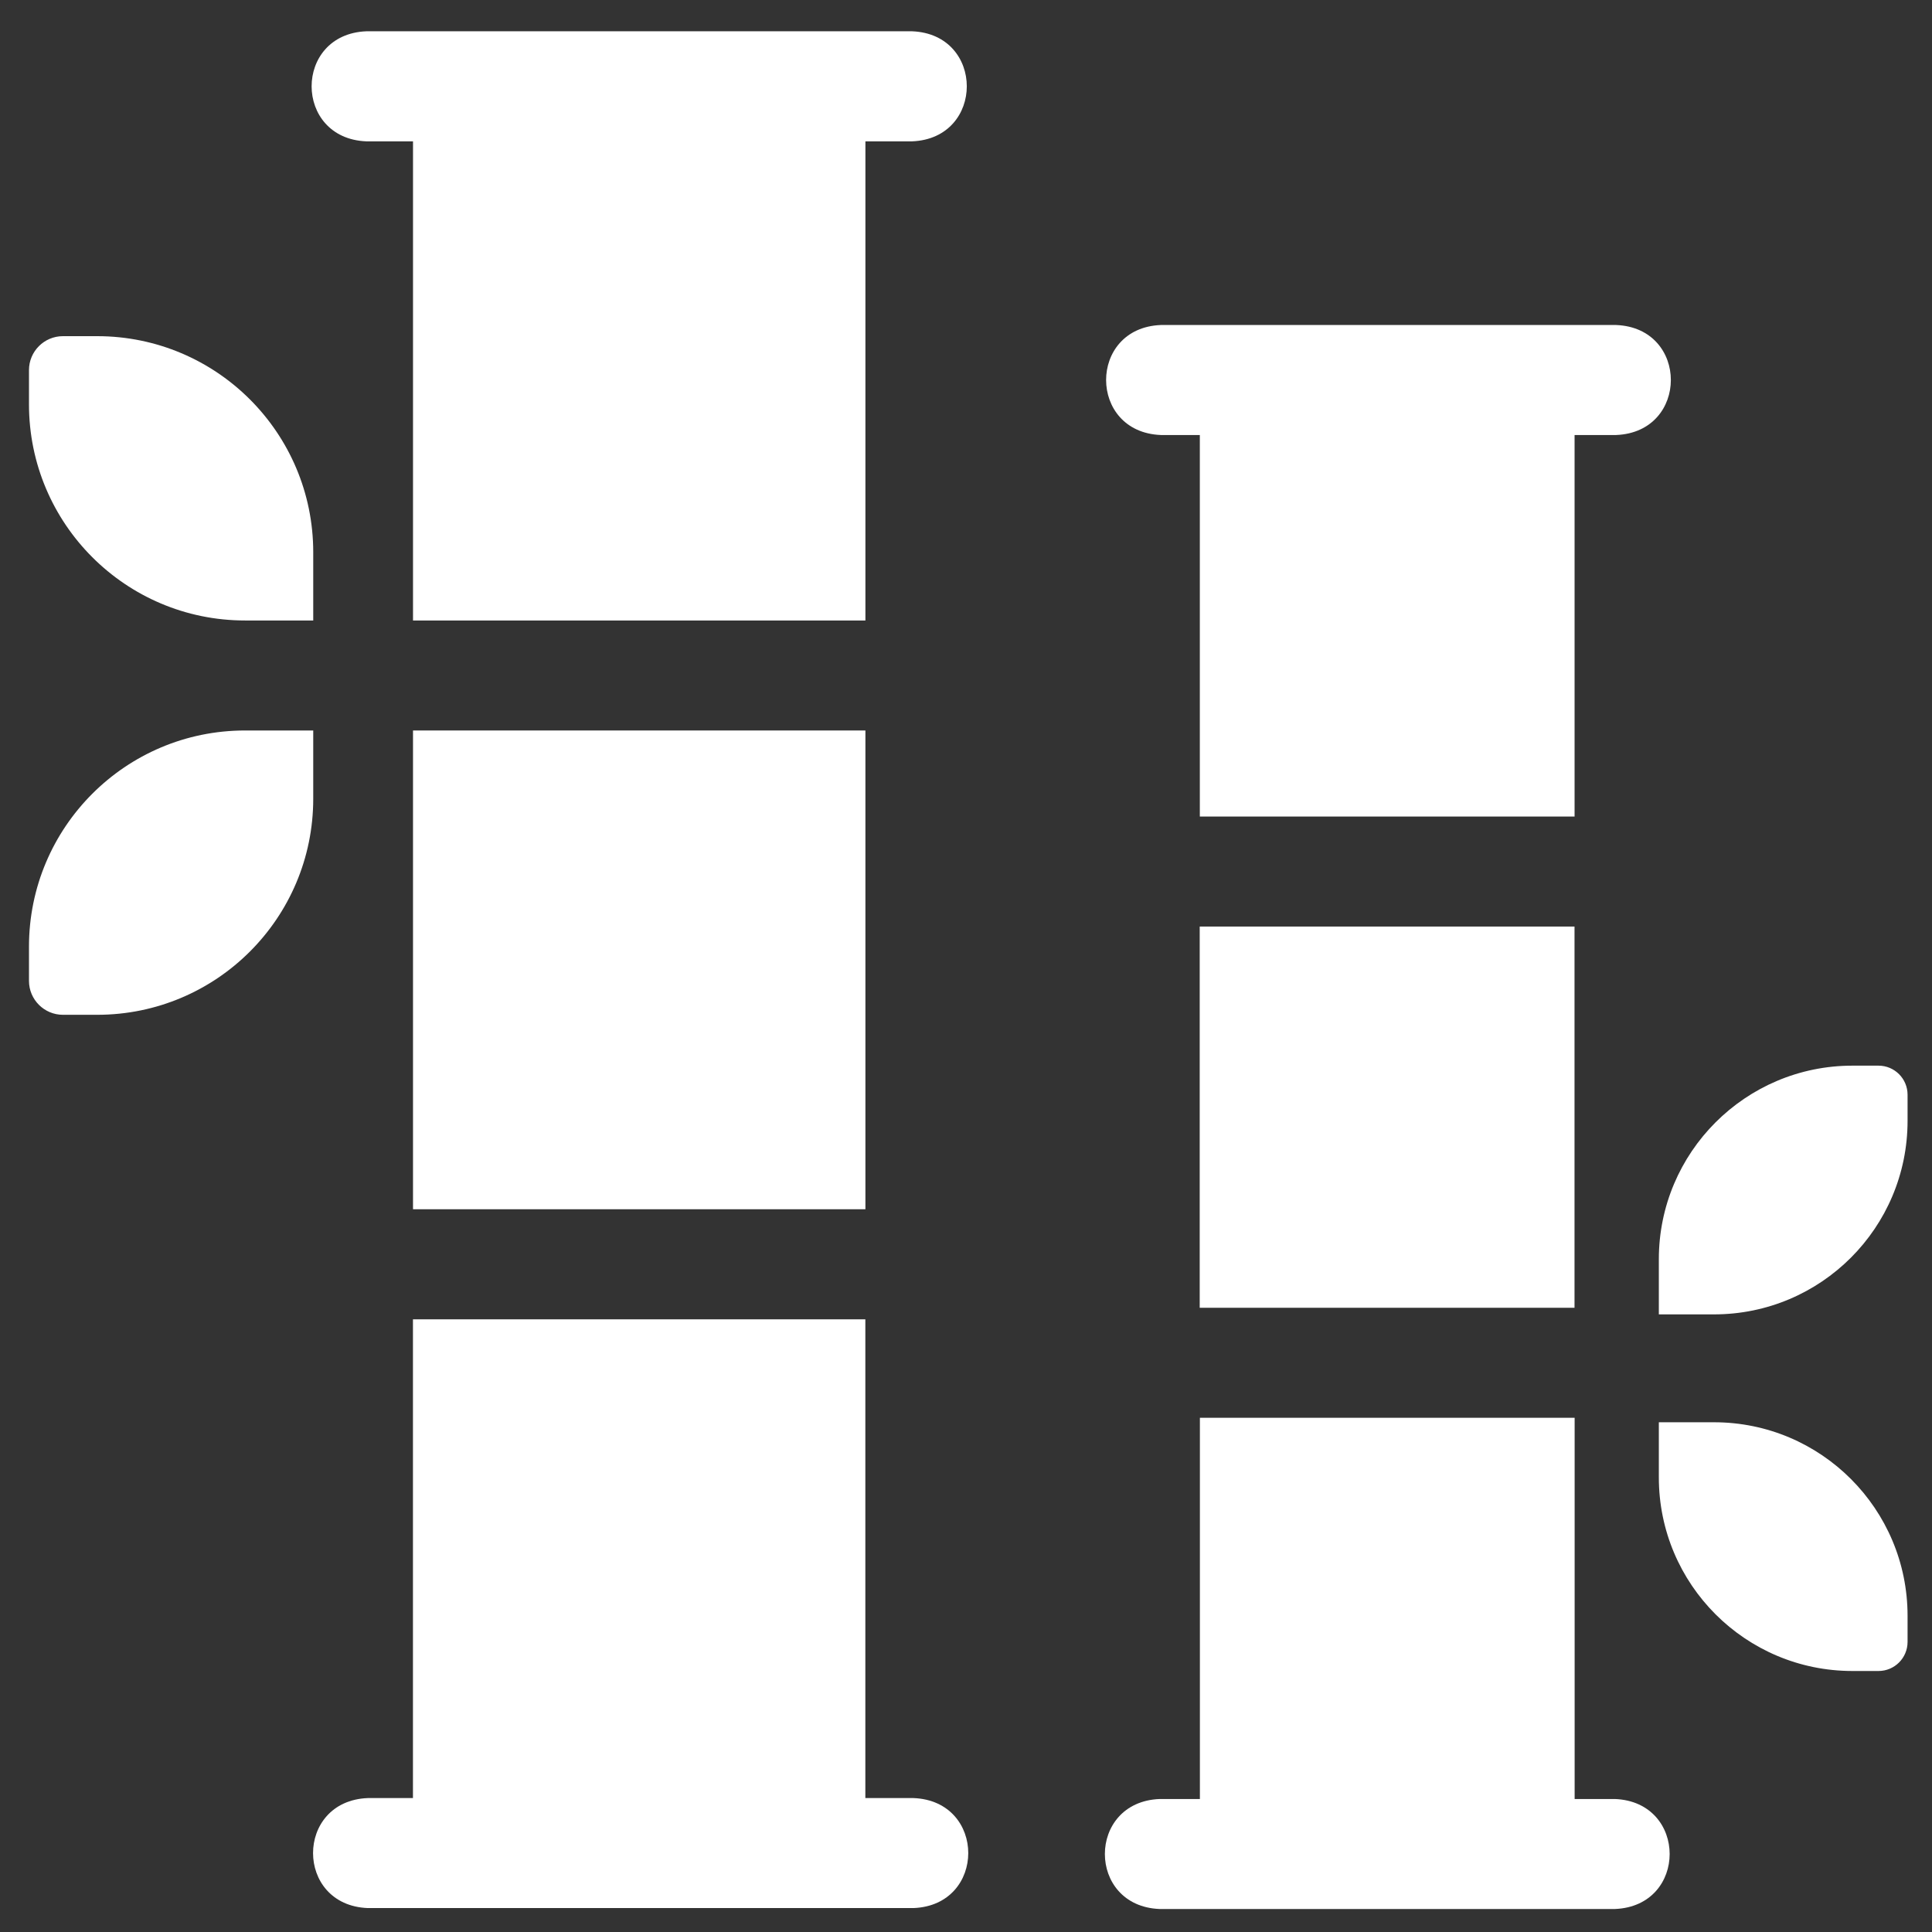 <svg width="31" height="31" viewBox="0 0 31 31" fill="none" xmlns="http://www.w3.org/2000/svg">
<rect x="0" y="0" width="31" height="31" fill="#333333" stroke="none"/>
<path d="M6.627 11.721H13.886V19.403H6.627V11.721Z" fill="white"/>
<path d="M14.658 28.851H13.885V21.169H6.626V28.851H5.901C4.73 28.898 4.731 30.57 5.901 30.616H14.658C15.829 30.57 15.829 28.897 14.658 28.851Z" fill="white"/>
<path d="M5.878 2.268H6.627V9.956H13.886V2.268H14.635C15.806 2.221 15.805 0.548 14.635 0.502H5.878C4.707 0.549 4.708 2.221 5.878 2.268Z" fill="white"/>
<path d="M30.142 17.099H29.723C28.008 17.099 26.617 18.49 26.617 20.205V21.09H27.502C29.218 21.09 30.608 19.7 30.608 17.984V17.566C30.608 17.308 30.399 17.099 30.142 17.099Z" fill="white"/>
<path d="M27.502 22.821H26.617V23.706C26.617 25.422 28.008 26.812 29.723 26.812H30.142C30.399 26.812 30.608 26.603 30.608 26.345V25.927C30.608 24.212 29.218 22.821 27.502 22.821Z" fill="white"/>
<path d="M19.25 14.867H25.264V20.984H19.25V14.867Z" fill="white"/>
<path d="M25.912 28.866H25.266V22.749H19.253V28.866H18.607C17.435 28.913 17.436 30.585 18.607 30.631H25.912C27.084 30.585 27.083 28.912 25.912 28.866Z" fill="white"/>
<path d="M18.626 6.98H19.252V13.102H25.265V6.98H25.932C27.103 6.933 27.102 5.261 25.932 5.215H18.626C17.455 5.261 17.456 6.934 18.626 6.98Z" fill="white"/>
<path d="M5.026 11.721H3.932C2.017 11.721 0.465 13.274 0.465 15.189V15.738C0.465 16.039 0.709 16.283 1.01 16.283H1.559C3.474 16.283 5.026 14.731 5.026 12.816V11.721Z" fill="white"/>
<path d="M3.932 9.956H5.026V8.861C5.026 6.946 3.474 5.394 1.559 5.394H1.01C0.709 5.394 0.465 5.638 0.465 5.939V6.488C0.465 8.403 2.017 9.956 3.932 9.956Z" fill="white"/>
</svg>
